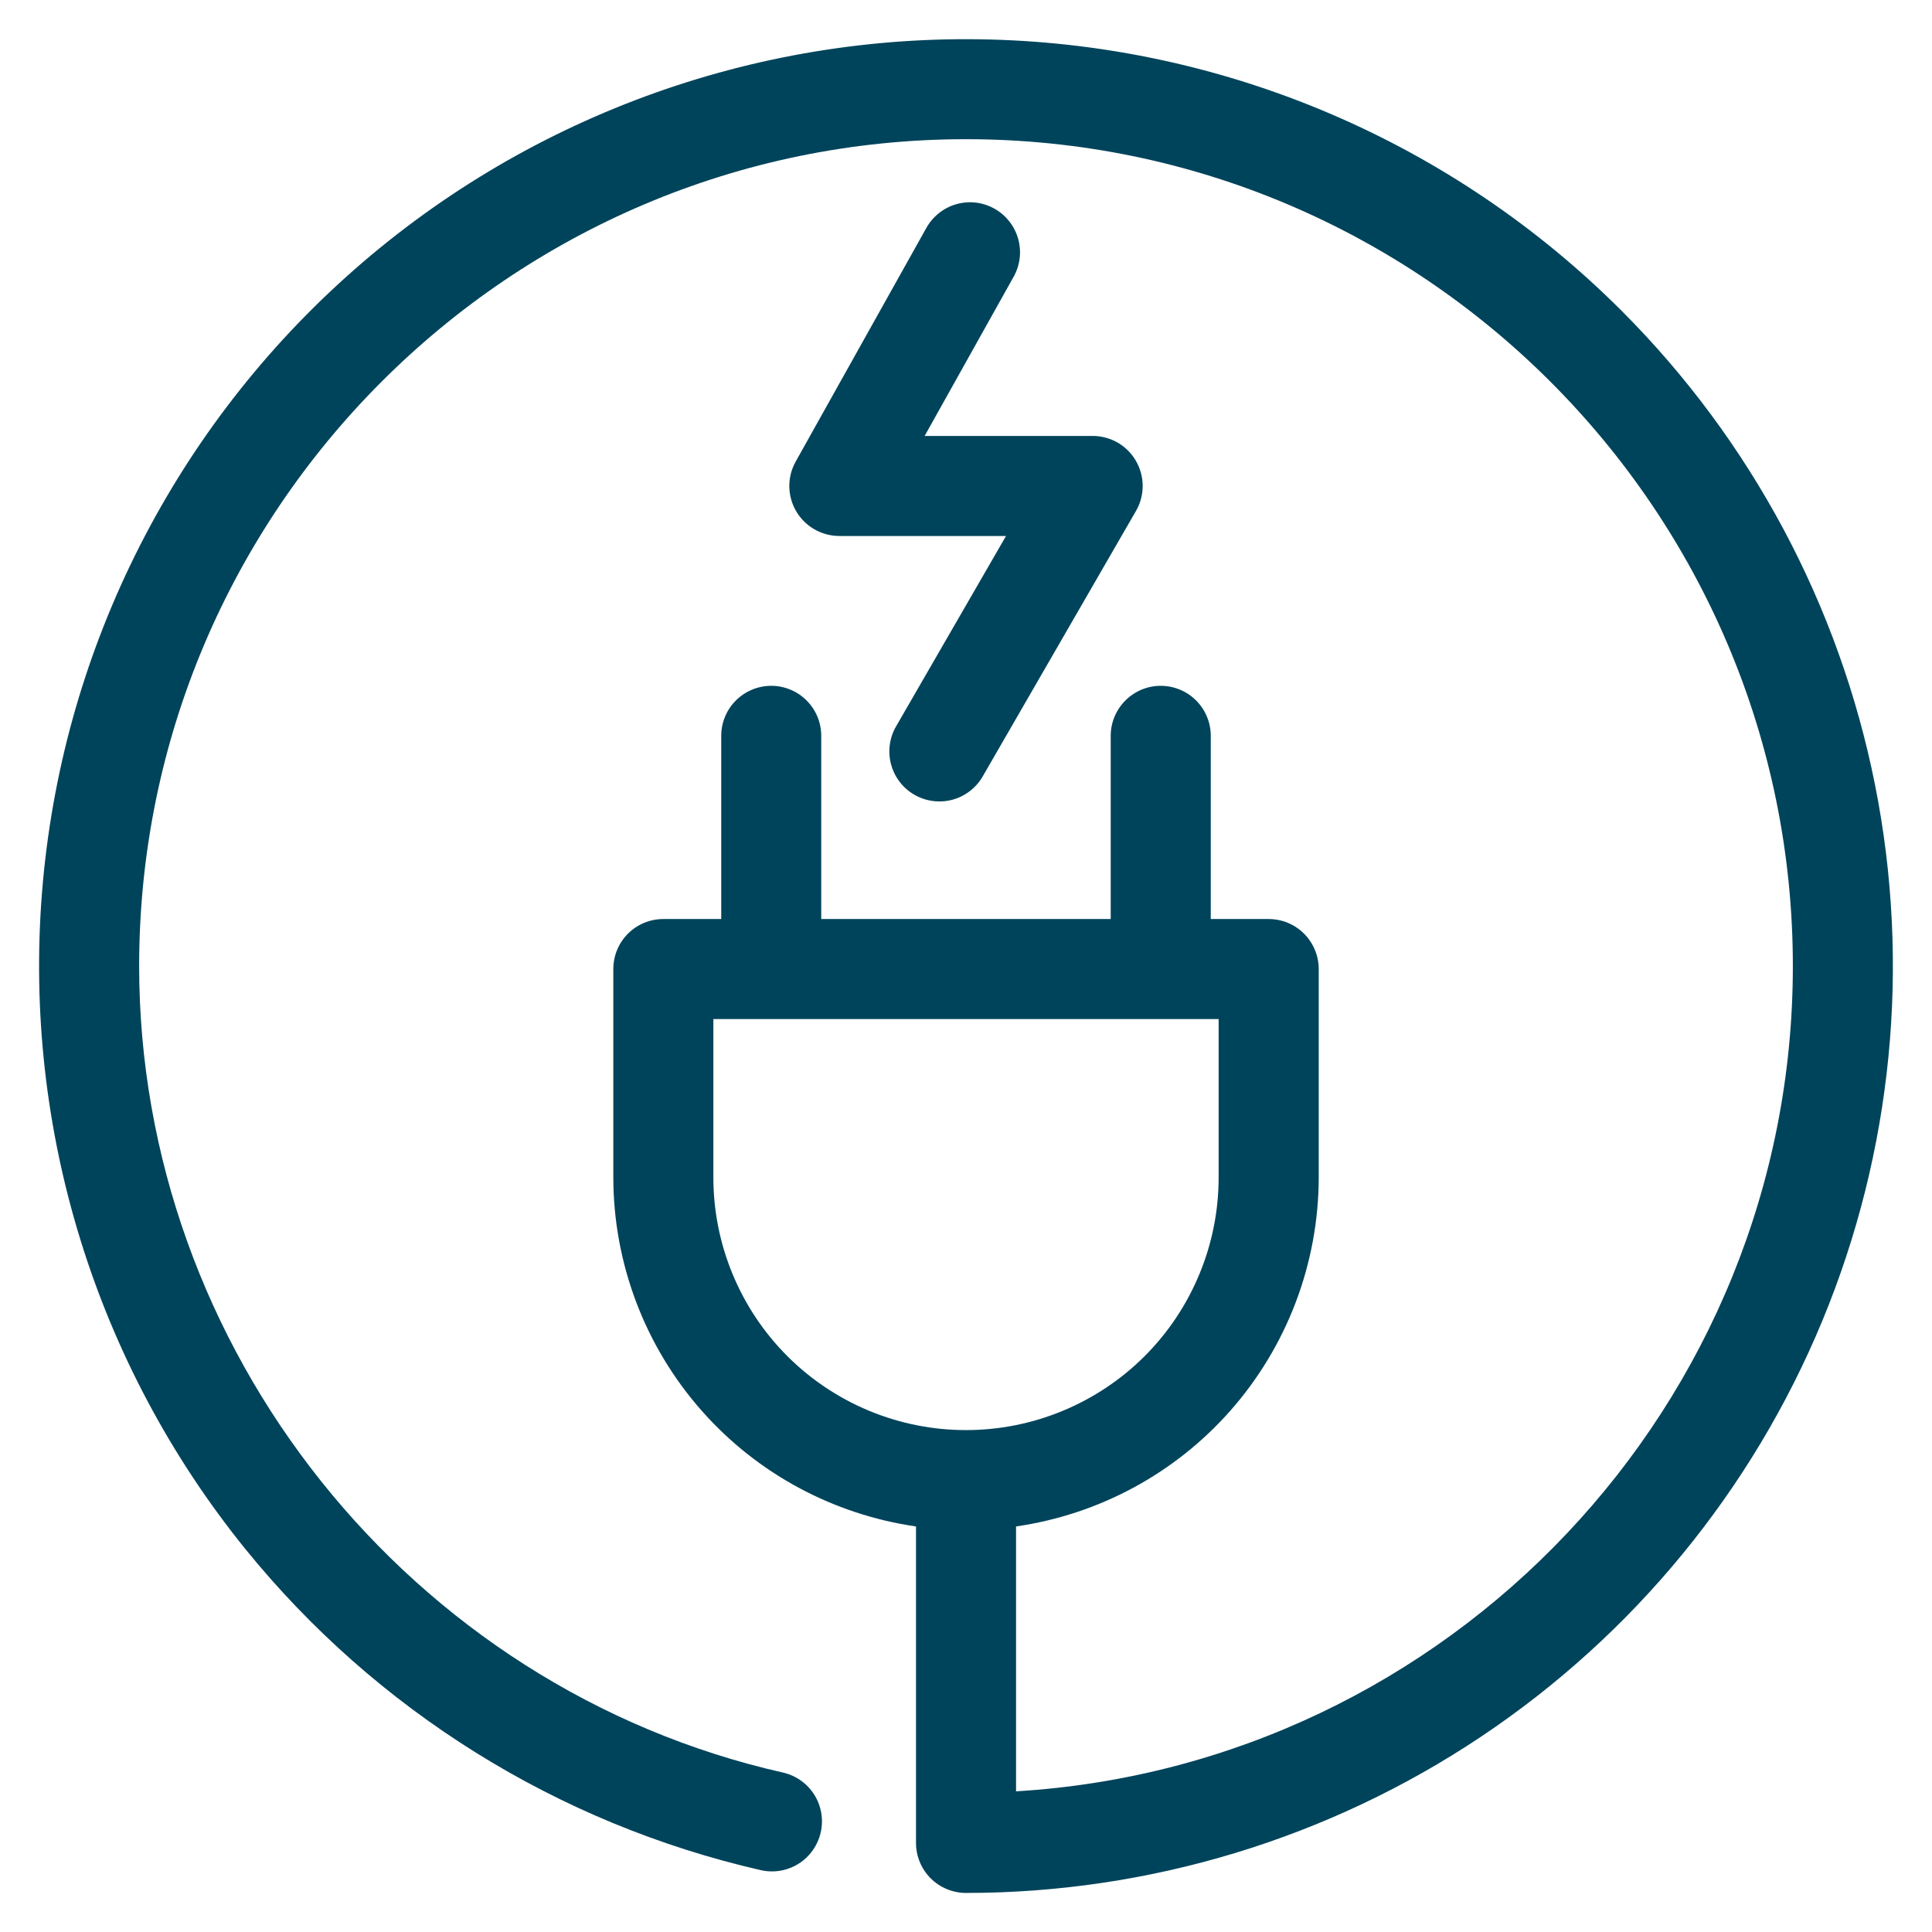 <svg width="42" height="42" viewBox="0 0 42 42" fill="none" xmlns="http://www.w3.org/2000/svg">
<g clip-path="url(#clip0_2031_2735)">
<path fill-rule="evenodd" clip-rule="evenodd" d="M21.532 0.859C26.69 0.995 31.599 3.104 35.248 6.752C38.066 9.57 39.985 13.161 40.763 17.07C41.54 20.978 41.141 25.03 39.616 28.712C38.091 32.394 35.509 35.541 32.195 37.755C28.882 39.969 24.985 41.151 21 41.151C20.712 41.151 20.435 41.036 20.231 40.832C20.028 40.629 19.913 40.352 19.913 40.064V33.184C18.112 32.923 16.459 32.034 15.253 30.667C14.018 29.267 13.335 27.464 13.333 25.597V21.067C13.333 20.778 13.447 20.501 13.651 20.297C13.855 20.093 14.132 19.979 14.42 19.979H15.679V15.996C15.679 15.708 15.793 15.432 15.997 15.228C16.201 15.024 16.478 14.909 16.767 14.909C17.055 14.909 17.331 15.024 17.535 15.228C17.739 15.432 17.853 15.708 17.853 15.996V19.979H24.146V15.996C24.146 15.708 24.261 15.432 24.465 15.228C24.669 15.024 24.945 14.909 25.233 14.909C25.522 14.909 25.799 15.024 26.003 15.228C26.206 15.432 26.321 15.708 26.321 15.996V19.979H27.58C27.868 19.979 28.145 20.093 28.349 20.297C28.552 20.501 28.668 20.778 28.668 21.067V25.597C28.665 27.464 27.982 29.267 26.747 30.667C25.541 32.034 23.889 32.923 22.088 33.184V38.942C31.494 38.378 38.975 30.547 38.975 21.001C38.975 11.09 30.911 3.026 21 3.026C11.089 3.026 3.025 11.09 3.025 21.001C3.026 29.328 8.913 36.702 17.021 38.534C17.302 38.598 17.547 38.77 17.701 39.014C17.855 39.258 17.905 39.553 17.842 39.834C17.778 40.115 17.606 40.361 17.362 40.515C17.119 40.669 16.823 40.719 16.542 40.656C12.127 39.647 8.177 37.185 5.327 33.666C2.084 29.653 0.504 24.548 0.913 19.404C1.322 14.261 3.688 9.47 7.524 6.02C11.36 2.569 16.374 0.722 21.532 0.859ZM15.508 25.597C15.508 26.318 15.65 27.032 15.926 27.698C16.202 28.365 16.606 28.971 17.116 29.481C17.626 29.991 18.232 30.395 18.898 30.671C19.564 30.947 20.279 31.089 21 31.089C21.721 31.089 22.435 30.947 23.101 30.671C23.768 30.395 24.374 29.991 24.884 29.481C25.394 28.971 25.798 28.365 26.074 27.698C26.35 27.032 26.492 26.318 26.492 25.597V22.154H15.508V25.597Z" fill="#00445B"/>
<path d="M21.212 4.404C21.354 4.421 21.493 4.466 21.618 4.536C21.743 4.606 21.854 4.701 21.942 4.814C22.031 4.926 22.096 5.056 22.135 5.195C22.173 5.333 22.184 5.478 22.166 5.62C22.148 5.762 22.102 5.9 22.031 6.025L21.988 6.101L20.101 9.477H23.753C23.944 9.477 24.131 9.527 24.297 9.622C24.462 9.718 24.6 9.855 24.695 10.021C24.79 10.186 24.841 10.373 24.841 10.564C24.841 10.754 24.791 10.943 24.695 11.108L21.363 16.879C21.219 17.129 20.981 17.311 20.703 17.386C20.425 17.46 20.127 17.421 19.878 17.277C19.628 17.134 19.446 16.896 19.371 16.617C19.296 16.339 19.335 16.042 19.479 15.792L21.87 11.652H18.247C18.058 11.652 17.87 11.602 17.706 11.508C17.542 11.414 17.404 11.278 17.308 11.114C17.213 10.951 17.161 10.765 17.159 10.575C17.157 10.386 17.205 10.199 17.298 10.033L20.134 4.962C20.203 4.837 20.296 4.726 20.407 4.637C20.519 4.547 20.648 4.479 20.786 4.44C20.924 4.4 21.069 4.388 21.212 4.404Z" fill="#00445B"/>
</g>
<defs>
<clipPath id="clip0_2031_2735">
<rect width="42" height="42" fill="white"/>
</clipPath>
</defs>
</svg>
